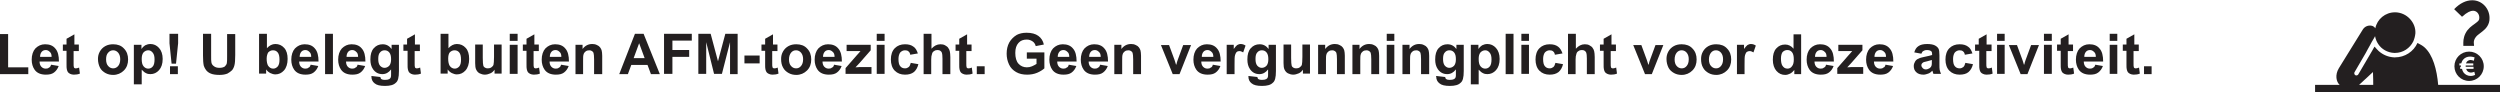 <?xml version="1.0" encoding="utf-8"?>
<!-- Generator: Adobe Illustrator 25.4.0, SVG Export Plug-In . SVG Version: 6.00 Build 0)  -->
<svg version="1.1" id="Laag_1" xmlns="http://www.w3.org/2000/svg" xmlns:xlink="http://www.w3.org/1999/xlink" x="0px" y="0px"
	 viewBox="0 0 954.4 35.2" style="enable-background:new 0 0 954.4 35.2;" xml:space="preserve">
<style type="text/css">
	.st0{fill:#231F20;}
</style>
<g>
	<g>
		<path class="st0" d="M0,28.3V13h3.1v12.7h7.7v2.6H0z"/>
		<path class="st0" d="M19.5,24.7l2.9,0.5c-0.4,1.1-1,1.9-1.8,2.5c-0.8,0.6-1.8,0.8-3.1,0.8c-1.9,0-3.4-0.6-4.3-1.9
			c-0.7-1-1.1-2.3-1.1-3.8c0-1.8,0.5-3.3,1.4-4.3c1-1,2.2-1.6,3.7-1.6c1.7,0,3,0.5,3.9,1.6c1,1.1,1.4,2.8,1.4,5h-7.4
			c0,0.9,0.3,1.6,0.7,2c0.5,0.5,1,0.7,1.7,0.7c0.5,0,0.9-0.1,1.2-0.4C19.1,25.7,19.3,25.3,19.5,24.7z M19.7,21.7
			c0-0.9-0.2-1.5-0.7-1.9c-0.4-0.4-0.9-0.7-1.5-0.7c-0.6,0-1.2,0.2-1.6,0.7c-0.4,0.5-0.6,1.1-0.6,1.9H19.7z"/>
		<path class="st0" d="M30.1,17.1v2.4h-2V24c0,0.9,0,1.4,0.1,1.6c0,0.2,0.1,0.3,0.3,0.4c0.1,0.1,0.3,0.1,0.5,0.1
			c0.3,0,0.7-0.1,1.2-0.3l0.3,2.3c-0.7,0.3-1.5,0.4-2.3,0.4c-0.5,0-1-0.1-1.4-0.3c-0.4-0.2-0.7-0.4-0.9-0.7
			c-0.2-0.3-0.3-0.7-0.4-1.1c-0.1-0.3-0.1-1-0.1-2.1v-4.9h-1.4v-2.4h1.4v-2.2l3-1.7v3.9H30.1z"/>
		<path class="st0" d="M37.4,22.5c0-1,0.2-1.9,0.7-2.8c0.5-0.9,1.2-1.6,2.1-2.1c0.9-0.5,1.9-0.7,3-0.7c1.7,0,3.1,0.5,4.1,1.6
			c1.1,1.1,1.6,2.5,1.6,4.2c0,1.7-0.5,3.1-1.6,4.2c-1.1,1.1-2.5,1.7-4.1,1.7c-1,0-2-0.2-2.9-0.7c-0.9-0.5-1.6-1.1-2.1-2
			C37.7,24.9,37.4,23.8,37.4,22.5z M40.5,22.7c0,1.1,0.3,2,0.8,2.5c0.5,0.6,1.2,0.9,1.9,0.9s1.4-0.3,1.9-0.9
			c0.5-0.6,0.8-1.4,0.8-2.6c0-1.1-0.3-1.9-0.8-2.5c-0.5-0.6-1.2-0.9-1.9-0.9s-1.4,0.3-1.9,0.9C40.7,20.7,40.5,21.6,40.5,22.7z"/>
		<path class="st0" d="M51.2,17.1h2.8v1.6c0.4-0.6,0.8-1,1.4-1.4c0.6-0.3,1.3-0.5,2-0.5c1.3,0,2.4,0.5,3.3,1.5
			c0.9,1,1.4,2.4,1.4,4.2c0,1.9-0.5,3.3-1.4,4.3c-0.9,1-2,1.5-3.3,1.5c-0.6,0-1.2-0.1-1.7-0.4c-0.5-0.2-1-0.7-1.6-1.3v5.6h-3V17.1z
			 M54.1,22.5c0,1.3,0.2,2.2,0.7,2.8c0.5,0.6,1.1,0.9,1.8,0.9c0.7,0,1.3-0.3,1.7-0.8c0.5-0.5,0.7-1.5,0.7-2.7c0-1.2-0.2-2-0.7-2.6
			c-0.5-0.6-1-0.9-1.7-0.9c-0.7,0-1.3,0.3-1.8,0.8C54.3,20.6,54.1,21.4,54.1,22.5z"/>
		<path class="st0" d="M65.5,24.3l-0.8-7.8v-3.6H68v3.6l-0.8,7.8H65.5z M64.9,28.3v-3h3v3H64.9z"/>
		<path class="st0" d="M77.5,12.9h3.1v8.3c0,1.3,0,2.2,0.1,2.6c0.1,0.6,0.4,1.1,1,1.5c0.5,0.4,1.2,0.6,2.1,0.6c0.9,0,1.5-0.2,2-0.5
			c0.4-0.4,0.7-0.8,0.8-1.3c0.1-0.5,0.1-1.4,0.1-2.6v-8.5h3.1V21c0,1.8-0.1,3.2-0.3,3.9c-0.2,0.8-0.5,1.4-0.9,1.9
			c-0.5,0.5-1.1,0.9-1.8,1.3c-0.8,0.3-1.7,0.5-3,0.5c-1.5,0-2.6-0.2-3.3-0.5c-0.8-0.3-1.4-0.8-1.8-1.3c-0.4-0.5-0.7-1.1-0.9-1.7
			c-0.2-0.9-0.3-2.2-0.3-3.9V12.9z"/>
		<path class="st0" d="M98.9,28.3V12.9h3v5.5c0.9-1,2-1.6,3.2-1.6c1.4,0,2.5,0.5,3.4,1.5c0.9,1,1.3,2.4,1.3,4.2
			c0,1.9-0.5,3.4-1.4,4.4c-0.9,1-2,1.5-3.3,1.5c-0.6,0-1.3-0.2-1.9-0.5c-0.6-0.3-1.2-0.8-1.6-1.4v1.6H98.9z M101.8,22.4
			c0,1.2,0.2,2,0.5,2.6c0.5,0.8,1.2,1.2,2,1.2c0.7,0,1.2-0.3,1.7-0.8c0.5-0.6,0.7-1.4,0.7-2.6c0-1.3-0.2-2.2-0.7-2.8
			c-0.5-0.6-1.1-0.8-1.8-0.8c-0.7,0-1.3,0.3-1.8,0.8C102.1,20.5,101.8,21.3,101.8,22.4z"/>
		<path class="st0" d="M118.6,24.7l2.9,0.5c-0.4,1.1-1,1.9-1.8,2.5c-0.8,0.6-1.8,0.8-3.1,0.8c-1.9,0-3.4-0.6-4.3-1.9
			c-0.7-1-1.1-2.3-1.1-3.8c0-1.8,0.5-3.3,1.4-4.3c1-1,2.2-1.6,3.7-1.6c1.7,0,3,0.5,3.9,1.6c1,1.1,1.4,2.8,1.4,5h-7.4
			c0,0.9,0.3,1.6,0.7,2c0.5,0.5,1,0.7,1.7,0.7c0.5,0,0.9-0.1,1.2-0.4C118.2,25.7,118.4,25.3,118.6,24.7z M118.8,21.7
			c0-0.9-0.2-1.5-0.7-1.9c-0.4-0.4-0.9-0.7-1.5-0.7c-0.6,0-1.2,0.2-1.6,0.7c-0.4,0.5-0.6,1.1-0.6,1.9H118.8z"/>
		<path class="st0" d="M124.1,28.3V12.9h3v15.4H124.1z"/>
		<path class="st0" d="M136.5,24.7l2.9,0.5c-0.4,1.1-1,1.9-1.8,2.5c-0.8,0.6-1.8,0.8-3.1,0.8c-1.9,0-3.4-0.6-4.3-1.9
			c-0.7-1-1.1-2.3-1.1-3.8c0-1.8,0.5-3.3,1.4-4.3c1-1,2.2-1.6,3.7-1.6c1.7,0,3,0.5,3.9,1.6c1,1.1,1.4,2.8,1.4,5h-7.4
			c0,0.9,0.3,1.6,0.7,2c0.5,0.5,1,0.7,1.7,0.7c0.5,0,0.9-0.1,1.2-0.4C136.1,25.7,136.4,25.3,136.5,24.7z M136.7,21.7
			c0-0.9-0.2-1.5-0.7-1.9c-0.4-0.4-0.9-0.7-1.5-0.7c-0.6,0-1.2,0.2-1.6,0.7c-0.4,0.5-0.6,1.1-0.6,1.9H136.7z"/>
		<path class="st0" d="M141.8,29l3.4,0.4c0.1,0.4,0.2,0.7,0.4,0.8c0.3,0.2,0.7,0.3,1.3,0.3c0.8,0,1.3-0.1,1.7-0.3
			c0.3-0.2,0.5-0.4,0.6-0.7c0.1-0.2,0.1-0.7,0.1-1.4v-1.6c-0.9,1.2-2,1.8-3.3,1.8c-1.5,0-2.7-0.6-3.6-1.9c-0.7-1-1-2.2-1-3.7
			c0-1.9,0.4-3.3,1.3-4.3c0.9-1,2-1.5,3.4-1.5c1.4,0,2.5,0.6,3.4,1.8v-1.6h2.8v10c0,1.3-0.1,2.3-0.3,3c-0.2,0.7-0.5,1.2-0.9,1.5
			c-0.4,0.4-0.9,0.7-1.6,0.9c-0.7,0.2-1.5,0.3-2.5,0.3c-1.9,0-3.2-0.3-4-1c-0.8-0.6-1.2-1.5-1.2-2.5C141.8,29.3,141.8,29.1,141.8,29
			z M144.4,22.5c0,1.2,0.2,2,0.7,2.6c0.5,0.5,1,0.8,1.7,0.8c0.7,0,1.3-0.3,1.8-0.8c0.5-0.6,0.7-1.4,0.7-2.5c0-1.2-0.2-2-0.7-2.6
			c-0.5-0.6-1.1-0.8-1.8-0.8c-0.7,0-1.3,0.3-1.7,0.8C144.6,20.5,144.4,21.3,144.4,22.5z"/>
		<path class="st0" d="M160.3,17.1v2.4h-2V24c0,0.9,0,1.4,0.1,1.6c0,0.2,0.1,0.3,0.3,0.4c0.1,0.1,0.3,0.1,0.5,0.1
			c0.3,0,0.7-0.1,1.2-0.3l0.3,2.3c-0.7,0.3-1.5,0.4-2.3,0.4c-0.5,0-1-0.1-1.4-0.3c-0.4-0.2-0.7-0.4-0.9-0.7
			c-0.2-0.3-0.3-0.7-0.4-1.1c-0.1-0.3-0.1-1-0.1-2.1v-4.9H154v-2.4h1.4v-2.2l3-1.7v3.9H160.3z"/>
		<path class="st0" d="M168.2,28.3V12.9h3v5.5c0.9-1,2-1.6,3.2-1.6c1.4,0,2.5,0.5,3.4,1.5c0.9,1,1.3,2.4,1.3,4.2
			c0,1.9-0.5,3.4-1.4,4.4c-0.9,1-2,1.5-3.3,1.5c-0.6,0-1.3-0.2-1.9-0.5c-0.6-0.3-1.2-0.8-1.6-1.4v1.6H168.2z M171.1,22.4
			c0,1.2,0.2,2,0.5,2.6c0.5,0.8,1.2,1.2,2,1.2c0.7,0,1.2-0.3,1.7-0.8c0.5-0.6,0.7-1.4,0.7-2.6c0-1.3-0.2-2.2-0.7-2.8
			c-0.5-0.6-1.1-0.8-1.8-0.8c-0.7,0-1.3,0.3-1.8,0.8C171.3,20.5,171.1,21.3,171.1,22.4z"/>
		<path class="st0" d="M188.8,28.3v-1.7c-0.4,0.6-0.9,1.1-1.6,1.4c-0.7,0.3-1.4,0.5-2.1,0.5c-0.7,0-1.4-0.2-2-0.5
			c-0.6-0.3-1-0.8-1.3-1.4c-0.3-0.6-0.4-1.4-0.4-2.5v-7.1h2.9v5.1c0,1.6,0.1,2.5,0.2,2.9c0.1,0.4,0.3,0.6,0.6,0.8
			c0.3,0.2,0.7,0.3,1.1,0.3c0.5,0,1-0.1,1.4-0.4c0.4-0.3,0.7-0.6,0.8-1c0.1-0.4,0.2-1.4,0.2-3v-4.7h2.9v11.1H188.8z"/>
		<path class="st0" d="M194.6,15.6v-2.7h3v2.7H194.6z M194.6,28.3V17.1h3v11.1H194.6z"/>
		<path class="st0" d="M205.7,17.1v2.4h-2V24c0,0.9,0,1.4,0.1,1.6c0,0.2,0.1,0.3,0.3,0.4c0.1,0.1,0.3,0.1,0.5,0.1
			c0.3,0,0.7-0.1,1.2-0.3l0.3,2.3c-0.7,0.3-1.5,0.4-2.3,0.4c-0.5,0-1-0.1-1.4-0.3c-0.4-0.2-0.7-0.4-0.9-0.7
			c-0.2-0.3-0.3-0.7-0.4-1.1c-0.1-0.3-0.1-1-0.1-2.1v-4.9h-1.4v-2.4h1.4v-2.2l3-1.7v3.9H205.7z"/>
		<path class="st0" d="M214.2,24.7l2.9,0.5c-0.4,1.1-1,1.9-1.8,2.5c-0.8,0.6-1.8,0.8-3.1,0.8c-1.9,0-3.4-0.6-4.3-1.9
			c-0.7-1-1.1-2.3-1.1-3.8c0-1.8,0.5-3.3,1.4-4.3c1-1,2.2-1.6,3.7-1.6c1.7,0,3,0.5,3.9,1.6c1,1.1,1.4,2.8,1.4,5h-7.4
			c0,0.9,0.3,1.6,0.7,2c0.5,0.5,1,0.7,1.7,0.7c0.5,0,0.9-0.1,1.2-0.4C213.8,25.7,214,25.3,214.2,24.7z M214.3,21.7
			c0-0.9-0.2-1.5-0.7-1.9c-0.4-0.4-0.9-0.7-1.5-0.7c-0.6,0-1.2,0.2-1.6,0.7c-0.4,0.5-0.6,1.1-0.6,1.9H214.3z"/>
		<path class="st0" d="M229.8,28.3h-3v-5.7c0-1.2-0.1-2-0.2-2.3c-0.1-0.4-0.3-0.6-0.6-0.8c-0.3-0.2-0.6-0.3-1-0.3
			c-0.5,0-1,0.1-1.4,0.4c-0.4,0.3-0.7,0.7-0.8,1.1c-0.2,0.5-0.2,1.3-0.2,2.6v5h-2.9V17.1h2.7v1.6c1-1.3,2.2-1.9,3.7-1.9
			c0.7,0,1.2,0.1,1.8,0.4c0.5,0.2,0.9,0.5,1.2,0.9c0.3,0.4,0.5,0.8,0.6,1.2c0.1,0.5,0.2,1.1,0.2,2V28.3z"/>
		<path class="st0" d="M251.9,28.3h-3.4l-1.3-3.5H241l-1.3,3.5h-3.3l6-15.4h3.3L251.9,28.3z M246.1,22.2l-2.1-5.7l-2.1,5.7H246.1z"
			/>
		<path class="st0" d="M253.5,28.3V12.9h10.6v2.6h-7.4v3.6h6.4v2.6h-6.4v6.5H253.5z"/>
		<path class="st0" d="M266.6,28.3V12.9h4.7l2.8,10.5l2.8-10.5h4.7v15.4h-2.9V16.1l-3.1,12.1h-3l-3-12.1v12.1H266.6z"/>
		<path class="st0" d="M284.2,24.2v-3h5.8v3H284.2z"/>
		<path class="st0" d="M296.8,17.1v2.4h-2V24c0,0.9,0,1.4,0.1,1.6c0,0.2,0.1,0.3,0.3,0.4c0.1,0.1,0.3,0.1,0.5,0.1
			c0.3,0,0.7-0.1,1.2-0.3l0.3,2.3c-0.7,0.3-1.5,0.4-2.3,0.4c-0.5,0-1-0.1-1.4-0.3c-0.4-0.2-0.7-0.4-0.9-0.7
			c-0.2-0.3-0.3-0.7-0.4-1.1c-0.1-0.3-0.1-1-0.1-2.1v-4.9h-1.4v-2.4h1.4v-2.2l3-1.7v3.9H296.8z"/>
		<path class="st0" d="M298.2,22.5c0-1,0.2-1.9,0.7-2.8c0.5-0.9,1.2-1.6,2.1-2.1c0.9-0.5,1.9-0.7,3-0.7c1.7,0,3.1,0.5,4.1,1.6
			c1.1,1.1,1.6,2.5,1.6,4.2c0,1.7-0.5,3.1-1.6,4.2c-1.1,1.1-2.5,1.7-4.1,1.7c-1,0-2-0.2-2.9-0.7c-0.9-0.5-1.6-1.1-2.1-2
			C298.4,24.9,298.2,23.8,298.2,22.5z M301.2,22.7c0,1.1,0.3,2,0.8,2.5c0.5,0.6,1.2,0.9,1.9,0.9c0.8,0,1.4-0.3,1.9-0.9
			c0.5-0.6,0.8-1.4,0.8-2.6c0-1.1-0.3-1.9-0.8-2.5c-0.5-0.6-1.2-0.9-1.9-0.9c-0.8,0-1.4,0.3-1.9,0.9
			C301.5,20.7,301.2,21.6,301.2,22.7z"/>
		<path class="st0" d="M318.4,24.7l2.9,0.5c-0.4,1.1-1,1.9-1.8,2.5c-0.8,0.6-1.8,0.8-3.1,0.8c-1.9,0-3.4-0.6-4.3-1.9
			c-0.7-1-1.1-2.3-1.1-3.8c0-1.8,0.5-3.3,1.4-4.3c1-1,2.2-1.6,3.7-1.6c1.7,0,3,0.5,3.9,1.6c1,1.1,1.4,2.8,1.4,5h-7.4
			c0,0.9,0.3,1.6,0.7,2c0.5,0.5,1,0.7,1.7,0.7c0.5,0,0.9-0.1,1.2-0.4C318,25.7,318.3,25.3,318.4,24.7z M318.6,21.7
			c0-0.9-0.2-1.5-0.7-1.9c-0.4-0.4-0.9-0.7-1.5-0.7c-0.6,0-1.2,0.2-1.6,0.7c-0.4,0.5-0.6,1.1-0.6,1.9H318.6z"/>
		<path class="st0" d="M322.8,28.3V26l4.2-4.8c0.7-0.8,1.2-1.3,1.5-1.7c-0.3,0-0.8,0-1.4,0l-3.9,0v-2.4h9.2v2.1l-4.3,4.9l-1.5,1.6
			c0.8,0,1.3-0.1,1.5-0.1h4.6v2.6H322.8z"/>
		<path class="st0" d="M334.7,15.6v-2.7h3v2.7H334.7z M334.7,28.3V17.1h3v11.1H334.7z"/>
		<path class="st0" d="M350.4,20.4l-2.9,0.5c-0.1-0.6-0.3-1-0.7-1.3c-0.3-0.3-0.8-0.4-1.3-0.4c-0.7,0-1.3,0.3-1.8,0.8
			c-0.4,0.5-0.7,1.4-0.7,2.5c0,1.3,0.2,2.3,0.7,2.8c0.4,0.5,1,0.8,1.8,0.8c0.6,0,1-0.2,1.4-0.5c0.4-0.3,0.6-0.9,0.8-1.6l2.9,0.5
			c-0.3,1.3-0.9,2.3-1.7,3c-0.9,0.7-2,1-3.4,1c-1.6,0-2.9-0.5-3.9-1.5c-1-1-1.5-2.5-1.5-4.3c0-1.8,0.5-3.3,1.5-4.3
			c1-1,2.3-1.5,3.9-1.5c1.4,0,2.4,0.3,3.2,0.9C349.5,18.3,350,19.2,350.4,20.4z"/>
		<path class="st0" d="M355.6,12.9v5.7c1-1.1,2.1-1.7,3.4-1.7c0.7,0,1.3,0.1,1.8,0.4c0.5,0.3,1,0.6,1.2,1c0.3,0.4,0.5,0.8,0.6,1.3
			c0.1,0.5,0.2,1.2,0.2,2.2v6.5h-3v-5.9c0-1.2-0.1-1.9-0.2-2.2c-0.1-0.3-0.3-0.6-0.6-0.8c-0.3-0.2-0.6-0.3-1.1-0.3
			c-0.5,0-0.9,0.1-1.3,0.4c-0.4,0.2-0.7,0.6-0.8,1.1c-0.2,0.5-0.3,1.2-0.3,2.1v5.6h-2.9V12.9H355.6z"/>
		<path class="st0" d="M370.9,17.1v2.4h-2V24c0,0.9,0,1.4,0.1,1.6c0,0.2,0.1,0.3,0.3,0.4c0.1,0.1,0.3,0.1,0.5,0.1
			c0.3,0,0.7-0.1,1.2-0.3l0.3,2.3c-0.7,0.3-1.5,0.4-2.3,0.4c-0.5,0-1-0.1-1.4-0.3c-0.4-0.2-0.7-0.4-0.9-0.7
			c-0.2-0.3-0.3-0.7-0.4-1.1c-0.1-0.3-0.1-1-0.1-2.1v-4.9h-1.4v-2.4h1.4v-2.2l3-1.7v3.9H370.9z"/>
		<path class="st0" d="M372.9,28.3v-3h3v3H372.9z"/>
		<path class="st0" d="M392,22.6V20h6.7v6.1c-0.7,0.6-1.6,1.2-2.8,1.7c-1.2,0.5-2.5,0.7-3.8,0.7c-1.6,0-3-0.3-4.2-1
			c-1.2-0.7-2.1-1.6-2.7-2.9c-0.6-1.3-0.9-2.6-0.9-4.1c0-1.6,0.3-3,1-4.3c0.7-1.2,1.7-2.2,2.9-2.9c1-0.5,2.2-0.8,3.7-0.8
			c1.9,0,3.4,0.4,4.5,1.2c1.1,0.8,1.8,1.9,2.1,3.3l-3.1,0.6c-0.2-0.8-0.6-1.4-1.2-1.8c-0.6-0.4-1.3-0.7-2.2-0.7
			c-1.4,0-2.4,0.4-3.2,1.3c-0.8,0.9-1.2,2.1-1.2,3.8c0,1.8,0.4,3.2,1.2,4.1c0.8,0.9,1.9,1.4,3.2,1.4c0.7,0,1.3-0.1,2-0.4
			c0.7-0.3,1.2-0.6,1.7-0.9v-2H392z"/>
		<path class="st0" d="M408,24.7l2.9,0.5c-0.4,1.1-1,1.9-1.8,2.5c-0.8,0.6-1.8,0.8-3.1,0.8c-1.9,0-3.4-0.6-4.3-1.9
			c-0.7-1-1.1-2.3-1.1-3.8c0-1.8,0.5-3.3,1.4-4.3c1-1,2.2-1.6,3.7-1.6c1.7,0,3,0.5,3.9,1.6c1,1.1,1.4,2.8,1.4,5h-7.4
			c0,0.9,0.3,1.6,0.7,2c0.5,0.5,1,0.7,1.7,0.7c0.5,0,0.9-0.1,1.2-0.4C407.6,25.7,407.9,25.3,408,24.7z M408.2,21.7
			c0-0.9-0.2-1.5-0.7-1.9c-0.4-0.4-0.9-0.7-1.5-0.7c-0.6,0-1.2,0.2-1.6,0.7c-0.4,0.5-0.6,1.1-0.6,1.9H408.2z"/>
		<path class="st0" d="M420,24.7l2.9,0.5c-0.4,1.1-1,1.9-1.8,2.5c-0.8,0.6-1.8,0.8-3.1,0.8c-1.9,0-3.4-0.6-4.3-1.9
			c-0.7-1-1.1-2.3-1.1-3.8c0-1.8,0.5-3.3,1.4-4.3c1-1,2.2-1.6,3.7-1.6c1.7,0,3,0.5,3.9,1.6c1,1.1,1.4,2.8,1.4,5h-7.4
			c0,0.9,0.3,1.6,0.7,2c0.5,0.5,1,0.7,1.7,0.7c0.5,0,0.9-0.1,1.2-0.4C419.6,25.7,419.8,25.3,420,24.7z M420.2,21.7
			c0-0.9-0.2-1.5-0.7-1.9c-0.4-0.4-0.9-0.7-1.5-0.7c-0.6,0-1.2,0.2-1.6,0.7c-0.4,0.5-0.6,1.1-0.6,1.9H420.2z"/>
		<path class="st0" d="M435.6,28.3h-3v-5.7c0-1.2-0.1-2-0.2-2.3c-0.1-0.4-0.3-0.6-0.6-0.8c-0.3-0.2-0.6-0.3-1-0.3
			c-0.5,0-1,0.1-1.4,0.4c-0.4,0.3-0.7,0.7-0.8,1.1c-0.2,0.5-0.2,1.3-0.2,2.6v5h-3V17.1h2.7v1.6c1-1.3,2.2-1.9,3.7-1.9
			c0.7,0,1.2,0.1,1.8,0.4c0.5,0.2,0.9,0.5,1.2,0.9c0.3,0.4,0.5,0.8,0.6,1.2c0.1,0.5,0.2,1.1,0.2,2V28.3z"/>
		<path class="st0" d="M447.7,28.3l-4.5-11.1h3.1l2.1,5.7l0.6,1.9c0.2-0.5,0.3-0.8,0.3-1c0.1-0.3,0.2-0.6,0.3-0.9l2.1-5.7h3
			l-4.4,11.1H447.7z"/>
		<path class="st0" d="M463,24.7l2.9,0.5c-0.4,1.1-1,1.9-1.8,2.5c-0.8,0.6-1.8,0.8-3.1,0.8c-1.9,0-3.4-0.6-4.3-1.9
			c-0.7-1-1.1-2.3-1.1-3.8c0-1.8,0.5-3.3,1.4-4.3c1-1,2.2-1.6,3.7-1.6c1.7,0,3,0.5,3.9,1.6c1,1.1,1.4,2.8,1.4,5h-7.4
			c0,0.9,0.3,1.6,0.7,2c0.5,0.5,1,0.7,1.7,0.7c0.5,0,0.9-0.1,1.2-0.4C462.6,25.7,462.9,25.3,463,24.7z M463.2,21.7
			c0-0.9-0.2-1.5-0.7-1.9c-0.4-0.4-0.9-0.7-1.5-0.7c-0.6,0-1.2,0.2-1.6,0.7c-0.4,0.5-0.6,1.1-0.6,1.9H463.2z"/>
		<path class="st0" d="M471.3,28.3h-3V17.1h2.7v1.6c0.5-0.7,0.9-1.2,1.3-1.5c0.4-0.2,0.8-0.4,1.3-0.4c0.7,0,1.3,0.2,1.9,0.6
			l-0.9,2.6c-0.5-0.3-1-0.5-1.4-0.5c-0.4,0-0.8,0.1-1,0.3c-0.3,0.2-0.5,0.6-0.7,1.2c-0.2,0.6-0.2,1.8-0.2,3.7V28.3z"/>
		<path class="st0" d="M476.6,29l3.4,0.4c0.1,0.4,0.2,0.7,0.4,0.8c0.3,0.2,0.7,0.3,1.3,0.3c0.8,0,1.3-0.1,1.7-0.3
			c0.3-0.2,0.5-0.4,0.6-0.7c0.1-0.2,0.1-0.7,0.1-1.4v-1.6c-0.9,1.2-2,1.8-3.3,1.8c-1.5,0-2.7-0.6-3.6-1.9c-0.7-1-1-2.2-1-3.7
			c0-1.9,0.4-3.3,1.3-4.3c0.9-1,2-1.5,3.4-1.5c1.4,0,2.5,0.6,3.4,1.8v-1.6h2.8v10c0,1.3-0.1,2.3-0.3,3c-0.2,0.7-0.5,1.2-0.9,1.5
			c-0.4,0.4-0.9,0.7-1.6,0.9c-0.7,0.2-1.5,0.3-2.5,0.3c-1.9,0-3.2-0.3-4-1c-0.8-0.6-1.2-1.5-1.2-2.5C476.6,29.3,476.6,29.1,476.6,29
			z M479.3,22.5c0,1.2,0.2,2,0.7,2.6c0.5,0.5,1,0.8,1.7,0.8c0.7,0,1.3-0.3,1.8-0.8c0.5-0.6,0.7-1.4,0.7-2.5c0-1.2-0.2-2-0.7-2.6
			c-0.5-0.6-1.1-0.8-1.8-0.8c-0.7,0-1.3,0.3-1.7,0.8C479.5,20.5,479.3,21.3,479.3,22.5z"/>
		<path class="st0" d="M497.4,28.3v-1.7c-0.4,0.6-0.9,1.1-1.6,1.4c-0.7,0.3-1.4,0.5-2.1,0.5c-0.7,0-1.4-0.2-2-0.5s-1-0.8-1.3-1.4
			c-0.3-0.6-0.4-1.4-0.4-2.5v-7.1h2.9v5.1c0,1.6,0.1,2.5,0.2,2.9c0.1,0.4,0.3,0.6,0.6,0.8c0.3,0.2,0.7,0.3,1.1,0.3
			c0.5,0,1-0.1,1.4-0.4c0.4-0.3,0.7-0.6,0.8-1c0.1-0.4,0.2-1.4,0.2-3v-4.7h2.9v11.1H497.4z"/>
		<path class="st0" d="M513.3,28.3h-2.9v-5.7c0-1.2-0.1-2-0.2-2.3c-0.1-0.4-0.3-0.6-0.6-0.8c-0.3-0.2-0.6-0.3-1-0.3
			c-0.5,0-1,0.1-1.4,0.4c-0.4,0.3-0.7,0.7-0.8,1.1c-0.2,0.5-0.2,1.3-0.2,2.6v5h-3V17.1h2.7v1.6c1-1.3,2.2-1.9,3.7-1.9
			c0.7,0,1.2,0.1,1.8,0.4c0.5,0.2,0.9,0.5,1.2,0.9c0.3,0.4,0.5,0.8,0.6,1.2c0.1,0.5,0.2,1.1,0.2,2V28.3z"/>
		<path class="st0" d="M526.4,28.3h-2.9v-5.7c0-1.2-0.1-2-0.2-2.3c-0.1-0.4-0.3-0.6-0.6-0.8c-0.3-0.2-0.6-0.3-1-0.3
			c-0.5,0-1,0.1-1.4,0.4c-0.4,0.3-0.7,0.7-0.8,1.1c-0.2,0.5-0.2,1.3-0.2,2.6v5h-3V17.1h2.7v1.6c1-1.3,2.2-1.9,3.7-1.9
			c0.7,0,1.2,0.1,1.8,0.4c0.5,0.2,0.9,0.5,1.2,0.9c0.3,0.4,0.5,0.8,0.6,1.2c0.1,0.5,0.2,1.1,0.2,2V28.3z"/>
		<path class="st0" d="M529.4,15.6v-2.7h2.9v2.7H529.4z M529.4,28.3V17.1h2.9v11.1H529.4z"/>
		<path class="st0" d="M545.5,28.3h-3v-5.7c0-1.2-0.1-2-0.2-2.3c-0.1-0.4-0.3-0.6-0.6-0.8c-0.3-0.2-0.6-0.3-1-0.3
			c-0.5,0-1,0.1-1.4,0.4c-0.4,0.3-0.7,0.7-0.8,1.1c-0.2,0.5-0.2,1.3-0.2,2.6v5h-2.9V17.1h2.7v1.6c1-1.3,2.2-1.9,3.7-1.9
			c0.7,0,1.2,0.1,1.8,0.4c0.5,0.2,0.9,0.5,1.2,0.9c0.3,0.4,0.5,0.8,0.6,1.2c0.1,0.5,0.2,1.1,0.2,2V28.3z"/>
		<path class="st0" d="M548.3,29l3.4,0.4c0.1,0.4,0.2,0.7,0.4,0.8c0.3,0.2,0.7,0.3,1.3,0.3c0.8,0,1.3-0.1,1.7-0.3
			c0.3-0.2,0.5-0.4,0.6-0.7c0.1-0.2,0.1-0.7,0.1-1.4v-1.6c-0.9,1.2-2,1.8-3.3,1.8c-1.5,0-2.7-0.6-3.6-1.9c-0.7-1-1-2.2-1-3.7
			c0-1.9,0.4-3.3,1.3-4.3c0.9-1,2-1.5,3.4-1.5c1.4,0,2.5,0.6,3.4,1.8v-1.6h2.8v10c0,1.3-0.1,2.3-0.3,3c-0.2,0.7-0.5,1.2-0.9,1.5
			c-0.4,0.4-0.9,0.7-1.6,0.9c-0.7,0.2-1.5,0.3-2.5,0.3c-1.9,0-3.2-0.3-4-1c-0.8-0.6-1.2-1.5-1.2-2.5C548.2,29.3,548.2,29.1,548.3,29
			z M550.9,22.5c0,1.2,0.2,2,0.7,2.6c0.5,0.5,1,0.8,1.7,0.8c0.7,0,1.3-0.3,1.8-0.8c0.5-0.6,0.7-1.4,0.7-2.5c0-1.2-0.2-2-0.7-2.6
			c-0.5-0.6-1.1-0.8-1.8-0.8c-0.7,0-1.3,0.3-1.7,0.8C551.1,20.5,550.9,21.3,550.9,22.5z"/>
		<path class="st0" d="M561.6,17.1h2.8v1.6c0.4-0.6,0.8-1,1.4-1.4c0.6-0.3,1.3-0.5,2-0.5c1.3,0,2.4,0.5,3.3,1.5
			c0.9,1,1.4,2.4,1.4,4.2c0,1.9-0.5,3.3-1.4,4.3c-0.9,1-2,1.5-3.3,1.5c-0.6,0-1.2-0.1-1.7-0.4c-0.5-0.2-1-0.7-1.6-1.3v5.6h-3V17.1z
			 M564.5,22.5c0,1.3,0.2,2.2,0.7,2.8c0.5,0.6,1.1,0.9,1.8,0.9c0.7,0,1.3-0.3,1.7-0.8c0.5-0.5,0.7-1.5,0.7-2.7c0-1.2-0.2-2-0.7-2.6
			c-0.5-0.6-1-0.9-1.7-0.9c-0.7,0-1.3,0.3-1.8,0.8C564.7,20.6,564.5,21.4,564.5,22.5z"/>
		<path class="st0" d="M574.8,28.3V12.9h3v15.4H574.8z"/>
		<path class="st0" d="M580.8,15.6v-2.7h2.9v2.7H580.8z M580.8,28.3V17.1h2.9v11.1H580.8z"/>
		<path class="st0" d="M596.5,20.4l-2.9,0.5c-0.1-0.6-0.3-1-0.7-1.3c-0.3-0.3-0.8-0.4-1.3-0.4c-0.7,0-1.3,0.3-1.8,0.8
			c-0.4,0.5-0.7,1.4-0.7,2.5c0,1.3,0.2,2.3,0.7,2.8c0.4,0.5,1,0.8,1.8,0.8c0.6,0,1-0.2,1.4-0.5c0.4-0.3,0.6-0.9,0.8-1.6l2.9,0.5
			c-0.3,1.3-0.9,2.3-1.7,3c-0.9,0.7-2,1-3.4,1c-1.6,0-2.9-0.5-3.9-1.5c-1-1-1.5-2.5-1.5-4.3c0-1.8,0.5-3.3,1.5-4.3
			c1-1,2.3-1.5,3.9-1.5c1.4,0,2.4,0.3,3.2,0.9C595.5,18.3,596.1,19.2,596.5,20.4z"/>
		<path class="st0" d="M601.6,12.9v5.7c1-1.1,2.1-1.7,3.4-1.7c0.7,0,1.3,0.1,1.8,0.4c0.5,0.3,1,0.6,1.2,1c0.3,0.4,0.5,0.8,0.6,1.3
			c0.1,0.5,0.2,1.2,0.2,2.2v6.5h-3v-5.9c0-1.2-0.1-1.9-0.2-2.2c-0.1-0.3-0.3-0.6-0.6-0.8c-0.3-0.2-0.6-0.3-1.1-0.3
			c-0.5,0-0.9,0.1-1.3,0.4c-0.4,0.2-0.7,0.6-0.8,1.1c-0.2,0.5-0.3,1.2-0.3,2.1v5.6h-2.9V12.9H601.6z"/>
		<path class="st0" d="M616.9,17.1v2.4h-2V24c0,0.9,0,1.4,0.1,1.6c0,0.2,0.1,0.3,0.3,0.4c0.1,0.1,0.3,0.1,0.5,0.1
			c0.3,0,0.7-0.1,1.2-0.3l0.3,2.3c-0.7,0.3-1.5,0.4-2.3,0.4c-0.5,0-1-0.1-1.4-0.3c-0.4-0.2-0.7-0.4-0.9-0.7
			c-0.2-0.3-0.3-0.7-0.4-1.1c-0.1-0.3-0.1-1-0.1-2.1v-4.9h-1.4v-2.4h1.4v-2.2l3-1.7v3.9H616.9z"/>
		<path class="st0" d="M628,28.3l-4.5-11.1h3.1l2.1,5.7l0.6,1.9c0.2-0.5,0.3-0.8,0.3-1c0.1-0.3,0.2-0.6,0.3-0.9l2.1-5.7h3l-4.4,11.1
			H628z"/>
		<path class="st0" d="M636.2,22.5c0-1,0.2-1.9,0.7-2.8c0.5-0.9,1.2-1.6,2.1-2.1c0.9-0.5,1.9-0.7,3-0.7c1.7,0,3.1,0.5,4.1,1.6
			c1.1,1.1,1.6,2.5,1.6,4.2c0,1.7-0.5,3.1-1.6,4.2s-2.5,1.7-4.1,1.7c-1,0-2-0.2-2.9-0.7c-0.9-0.5-1.6-1.1-2.1-2
			C636.5,24.9,636.2,23.8,636.2,22.5z M639.3,22.7c0,1.1,0.3,2,0.8,2.5c0.5,0.6,1.2,0.9,1.9,0.9c0.8,0,1.4-0.3,1.9-0.9
			c0.5-0.6,0.8-1.4,0.8-2.6c0-1.1-0.3-1.9-0.8-2.5s-1.2-0.9-1.9-0.9c-0.8,0-1.4,0.3-1.9,0.9S639.3,21.6,639.3,22.7z"/>
		<path class="st0" d="M649.4,22.5c0-1,0.2-1.9,0.7-2.8c0.5-0.9,1.2-1.6,2.1-2.1c0.9-0.5,1.9-0.7,3-0.7c1.7,0,3.1,0.5,4.1,1.6
			c1.1,1.1,1.6,2.5,1.6,4.2c0,1.7-0.5,3.1-1.6,4.2s-2.5,1.7-4.1,1.7c-1,0-2-0.2-2.9-0.7c-0.9-0.5-1.6-1.1-2.1-2
			C649.6,24.9,649.4,23.8,649.4,22.5z M652.4,22.7c0,1.1,0.3,2,0.8,2.5c0.5,0.6,1.2,0.9,1.9,0.9c0.8,0,1.4-0.3,1.9-0.9
			c0.5-0.6,0.8-1.4,0.8-2.6c0-1.1-0.3-1.9-0.8-2.5c-0.5-0.6-1.2-0.9-1.9-0.9c-0.8,0-1.4,0.3-1.9,0.9S652.4,21.6,652.4,22.7z"/>
		<path class="st0" d="M666,28.3h-2.9V17.1h2.7v1.6c0.5-0.7,0.9-1.2,1.3-1.5c0.4-0.2,0.8-0.4,1.3-0.4c0.7,0,1.3,0.2,1.9,0.6
			l-0.9,2.6c-0.5-0.3-1-0.5-1.4-0.5c-0.4,0-0.8,0.1-1.1,0.3c-0.3,0.2-0.5,0.6-0.7,1.2c-0.2,0.6-0.2,1.8-0.2,3.7V28.3z"/>
		<path class="st0" d="M687.8,28.3H685v-1.6c-0.5,0.6-1,1.1-1.6,1.4c-0.6,0.3-1.2,0.5-1.9,0.5c-1.3,0-2.4-0.5-3.3-1.5
			c-0.9-1-1.4-2.5-1.4-4.3c0-1.9,0.4-3.3,1.3-4.3c0.9-1,2-1.5,3.4-1.5c1.2,0,2.3,0.5,3.2,1.6v-5.5h2.9V28.3z M679.9,22.4
			c0,1.2,0.2,2.1,0.5,2.6c0.5,0.8,1.1,1.2,2,1.2c0.7,0,1.3-0.3,1.7-0.9c0.5-0.6,0.7-1.4,0.7-2.6c0-1.3-0.2-2.2-0.7-2.8
			c-0.5-0.6-1.1-0.8-1.8-0.8c-0.7,0-1.3,0.3-1.8,0.8C680.1,20.5,679.9,21.3,679.9,22.4z"/>
		<path class="st0" d="M697.1,24.7l2.9,0.5c-0.4,1.1-1,1.9-1.8,2.5c-0.8,0.6-1.8,0.8-3.1,0.8c-1.9,0-3.4-0.6-4.3-1.9
			c-0.7-1-1.1-2.3-1.1-3.8c0-1.8,0.5-3.3,1.4-4.3c1-1,2.2-1.6,3.7-1.6c1.7,0,3,0.5,3.9,1.6c1,1.1,1.4,2.8,1.4,5h-7.4
			c0,0.9,0.3,1.6,0.7,2c0.5,0.5,1,0.7,1.7,0.7c0.5,0,0.9-0.1,1.2-0.4C696.7,25.7,697,25.3,697.1,24.7z M697.3,21.7
			c0-0.9-0.2-1.5-0.7-1.9c-0.4-0.4-0.9-0.7-1.5-0.7c-0.6,0-1.2,0.2-1.6,0.7c-0.4,0.5-0.6,1.1-0.6,1.9H697.3z"/>
		<path class="st0" d="M701.4,28.3V26l4.2-4.8c0.7-0.8,1.2-1.3,1.5-1.7c-0.3,0-0.8,0-1.4,0l-3.9,0v-2.4h9.2v2.1l-4.3,4.9l-1.5,1.6
			c0.8,0,1.3-0.1,1.5-0.1h4.6v2.6H701.4z"/>
		<path class="st0" d="M719.8,24.7l2.9,0.5c-0.4,1.1-1,1.9-1.8,2.5c-0.8,0.6-1.8,0.8-3.1,0.8c-1.9,0-3.4-0.6-4.3-1.9
			c-0.7-1-1.1-2.3-1.1-3.8c0-1.8,0.5-3.3,1.4-4.3c1-1,2.2-1.6,3.7-1.6c1.7,0,3,0.5,3.9,1.6c1,1.1,1.4,2.8,1.4,5h-7.4
			c0,0.9,0.3,1.6,0.7,2c0.5,0.5,1,0.7,1.7,0.7c0.5,0,0.9-0.1,1.2-0.4C719.4,25.7,719.7,25.3,719.8,24.7z M720,21.7
			c0-0.9-0.2-1.5-0.7-1.9c-0.4-0.4-0.9-0.7-1.5-0.7c-0.6,0-1.2,0.2-1.6,0.7c-0.4,0.5-0.6,1.1-0.6,1.9H720z"/>
		<path class="st0" d="M733.5,20.5l-2.7-0.5c0.3-1.1,0.8-1.9,1.6-2.4c0.7-0.5,1.8-0.8,3.3-0.8c1.3,0,2.3,0.2,2.9,0.5
			c0.6,0.3,1.1,0.7,1.4,1.2c0.3,0.5,0.4,1.4,0.4,2.6l0,3.4c0,1,0,1.7,0.1,2.2c0.1,0.5,0.3,1,0.5,1.5h-2.9c-0.1-0.2-0.2-0.5-0.3-0.9
			c0-0.2-0.1-0.3-0.1-0.3c-0.5,0.5-1,0.9-1.6,1.1c-0.6,0.2-1.2,0.4-1.8,0.4c-1.1,0-2.1-0.3-2.7-0.9c-0.7-0.6-1-1.4-1-2.4
			c0-0.6,0.2-1.2,0.5-1.7c0.3-0.5,0.7-0.9,1.3-1.1c0.5-0.3,1.3-0.5,2.3-0.7c1.4-0.3,2.3-0.5,2.9-0.7v-0.3c0-0.6-0.1-1-0.4-1.2
			c-0.3-0.2-0.8-0.4-1.6-0.4c-0.5,0-0.9,0.1-1.2,0.3C733.9,19.6,733.7,20,733.5,20.5z M737.5,22.9c-0.4,0.1-1,0.3-1.8,0.5
			c-0.8,0.2-1.4,0.3-1.6,0.5c-0.4,0.3-0.6,0.6-0.6,1c0,0.4,0.2,0.8,0.5,1.1c0.3,0.3,0.7,0.5,1.2,0.5c0.5,0,1-0.2,1.5-0.5
			c0.4-0.3,0.6-0.6,0.7-1c0.1-0.3,0.1-0.7,0.1-1.4V22.9z"/>
		<path class="st0" d="M753,20.4l-2.9,0.5c-0.1-0.6-0.3-1-0.7-1.3c-0.3-0.3-0.8-0.4-1.3-0.4c-0.7,0-1.3,0.3-1.8,0.8
			c-0.4,0.5-0.7,1.4-0.7,2.5c0,1.3,0.2,2.3,0.7,2.8c0.4,0.5,1,0.8,1.8,0.8c0.6,0,1-0.2,1.4-0.5c0.4-0.3,0.6-0.9,0.8-1.6l2.9,0.5
			c-0.3,1.3-0.9,2.3-1.7,3s-2,1-3.4,1c-1.6,0-2.9-0.5-3.9-1.5c-1-1-1.5-2.5-1.5-4.3c0-1.8,0.5-3.3,1.5-4.3c1-1,2.3-1.5,3.9-1.5
			c1.4,0,2.4,0.3,3.2,0.9C752.1,18.3,752.6,19.2,753,20.4z"/>
		<path class="st0" d="M760.3,17.1v2.4h-2V24c0,0.9,0,1.4,0.1,1.6c0,0.2,0.1,0.3,0.3,0.4c0.1,0.1,0.3,0.1,0.5,0.1
			c0.3,0,0.7-0.1,1.2-0.3l0.3,2.3c-0.7,0.3-1.5,0.4-2.3,0.4c-0.5,0-1-0.1-1.4-0.3c-0.4-0.2-0.7-0.4-0.9-0.7
			c-0.2-0.3-0.3-0.7-0.4-1.1c-0.1-0.3-0.1-1-0.1-2.1v-4.9H754v-2.4h1.4v-2.2l3-1.7v3.9H760.3z"/>
		<path class="st0" d="M762.4,15.6v-2.7h2.9v2.7H762.4z M762.4,28.3V17.1h2.9v11.1H762.4z"/>
		<path class="st0" d="M771.4,28.3l-4.5-11.1h3.1l2.1,5.7l0.6,1.9c0.2-0.5,0.3-0.8,0.3-1c0.1-0.3,0.2-0.6,0.3-0.9l2.1-5.7h3
			l-4.4,11.1H771.4z"/>
		<path class="st0" d="M780.3,15.6v-2.7h3v2.7H780.3z M780.3,28.3V17.1h3v11.1H780.3z"/>
		<path class="st0" d="M791.4,17.1v2.4h-2V24c0,0.9,0,1.4,0.1,1.6c0,0.2,0.1,0.3,0.3,0.4c0.1,0.1,0.3,0.1,0.5,0.1
			c0.3,0,0.7-0.1,1.2-0.3l0.3,2.3c-0.7,0.3-1.5,0.4-2.3,0.4c-0.5,0-1-0.1-1.4-0.3c-0.4-0.2-0.7-0.4-0.9-0.7
			c-0.2-0.3-0.3-0.7-0.4-1.1c-0.1-0.3-0.1-1-0.1-2.1v-4.9h-1.4v-2.4h1.4v-2.2l3-1.7v3.9H791.4z"/>
		<path class="st0" d="M799.9,24.7l2.9,0.5c-0.4,1.1-1,1.9-1.8,2.5c-0.8,0.6-1.8,0.8-3.1,0.8c-1.9,0-3.4-0.6-4.3-1.9
			c-0.7-1-1.1-2.3-1.1-3.8c0-1.8,0.5-3.3,1.4-4.3c1-1,2.2-1.6,3.7-1.6c1.7,0,3,0.5,3.9,1.6c1,1.1,1.4,2.8,1.4,5h-7.4
			c0,0.9,0.3,1.6,0.7,2c0.5,0.5,1,0.7,1.7,0.7c0.5,0,0.9-0.1,1.2-0.4C799.5,25.7,799.7,25.3,799.9,24.7z M800.1,21.7
			c0-0.9-0.2-1.5-0.7-1.9c-0.4-0.4-0.9-0.7-1.5-0.7c-0.6,0-1.2,0.2-1.6,0.7c-0.4,0.5-0.6,1.1-0.6,1.9H800.1z"/>
		<path class="st0" d="M805.4,15.6v-2.7h2.9v2.7H805.4z M805.4,28.3V17.1h2.9v11.1H805.4z"/>
		<path class="st0" d="M816.5,17.1v2.4h-2V24c0,0.9,0,1.4,0.1,1.6c0,0.2,0.1,0.3,0.3,0.4c0.1,0.1,0.3,0.1,0.5,0.1
			c0.3,0,0.7-0.1,1.2-0.3l0.3,2.3c-0.7,0.3-1.5,0.4-2.3,0.4c-0.5,0-1-0.1-1.4-0.3c-0.4-0.2-0.7-0.4-0.9-0.7
			c-0.2-0.3-0.3-0.7-0.4-1.1c-0.1-0.3-0.1-1-0.1-2.1v-4.9h-1.4v-2.4h1.4v-2.2l3-1.7v3.9H816.5z"/>
		<path class="st0" d="M818.5,28.3v-3h2.9v3H818.5z"/>
	</g>
	<g>
		<path class="st0" d="M930.8,32.4c-0.5-5.8-2-11.5-5.3-14.4c-0.7-0.6-1.6-1.1-2.6-1.6c-1.5,3.3-4.8,5.5-8.6,5.5l-0.3,0
			c-2.3-0.1-4.3-1-5.9-2.4c-0.5-0.5-1-1-1.4-1.5c-0.1-0.1-0.1-0.1-0.2-0.2l-0.3,0.5l-0.5,0.9l-5.4,9.2c-0.2,0.3-0.5,0.4-0.7,0.4
			c-0.2,0-0.3,0-0.4-0.1c-0.2-0.1-0.4-0.3-0.4-0.6c-0.1-0.2,0-0.4,0.1-0.6l4.2-7.2l0.7-1.3c0.6-1.1,1.2-2.1,1.7-3.1
			c0.2-0.4,0.4-0.7,0.6-1c0.1-0.2,0.3-0.5,0.4-0.7c0.1-0.1,0.1-0.3,0.2-0.4c0.2,1.1,0.6,2.1,1.2,3c1.3,2,3.6,3.3,6.1,3.4l0.3,0
			c3.1,0,5.7-1.8,7-4.4c0.4-0.9,0.7-2,0.8-3.1c0.1-2.1-0.7-4-2.1-5.5c-1.4-1.5-3.3-2.4-5.4-2.5l-0.3,0c-3.7,0-6.8,2.6-7.5,6.1
			c-0.2-0.3-0.4-0.5-0.7-0.7c-0.2-0.1-0.5-0.3-0.8-0.3c-1.1-0.2-2.5,0.2-3.3,1.5c0,0-7.4,11.9-9.1,14.7c-1.6,2.6-1,5.3,0.3,6.4h-9.4
			v2.8h70.7v-2.8H930.8z M900.6,32.4c2.2-2,3.8-3.5,5.3-4.9c0.1,2,0.1,3.8,0.1,4.9H900.6z"/>
		<path class="st0" d="M942.6,30.9c3.1,0,5.6-2.5,5.6-5.6c0-3.1-2.5-5.6-5.6-5.6c-3.1,0-5.6,2.5-5.6,5.6
			C937,28.4,939.5,30.9,942.6,30.9z M938.9,25.5h0.6c0-0.1,0-0.1,0-0.2c0-0.1,0-0.2,0-0.3h-0.6v-0.8h0.7c0.2-0.6,0.4-1.1,0.8-1.5
			c0.6-0.7,1.5-1.1,2.6-1.1c0.7,0,1.3,0.2,1.7,0.3l-0.3,1.3c-0.3-0.1-0.8-0.3-1.2-0.3c-0.5,0-1,0.2-1.4,0.6
			c-0.1,0.2-0.3,0.4-0.4,0.7h2.8V25h-2.9c0,0.1,0,0.2,0,0.3c0,0.1,0,0.1,0,0.2h3v0.8h-2.8c0.1,0.3,0.2,0.6,0.4,0.8
			c0.4,0.4,0.9,0.6,1.4,0.6c0.5,0,1-0.2,1.3-0.3l0.3,1.2c-0.4,0.2-1,0.4-1.7,0.4c-1.1,0-2.1-0.5-2.7-1.3c-0.3-0.4-0.5-0.9-0.6-1.4
			h-0.7V25.5z"/>
		<path class="st0" d="M944.1,4.1c1.4,0,2.4,1.2,2.4,2.6c0,0,0,0,0,0.1c0,0.8-0.2,1.1-1.1,1.8c-0.8,0.7-2.2,1.4-3.4,2.9
			c-1.3,1.7-1.6,3.5-1.6,4.7c0,0.4,0,0.7,0,1c0,0.1,0,0.2,0,0.3l0.4,0h3.7c0-0.6-0.1-0.7-0.1-1.2c0-0.6,0.1-1.3,0.8-2.2
			c0.4-0.6,1.4-1.2,2.6-2.2c1.2-0.9,2.7-2.6,2.6-5c0,0,0,0,0-0.1c0-3.4-2.7-6.7-6.6-6.7c-2.3,0-4.7,1.1-6.9,3.4l3,2.9
			C941.9,4.6,943.2,4.1,944.1,4.1z"/>
	</g>
</g>
</svg>
